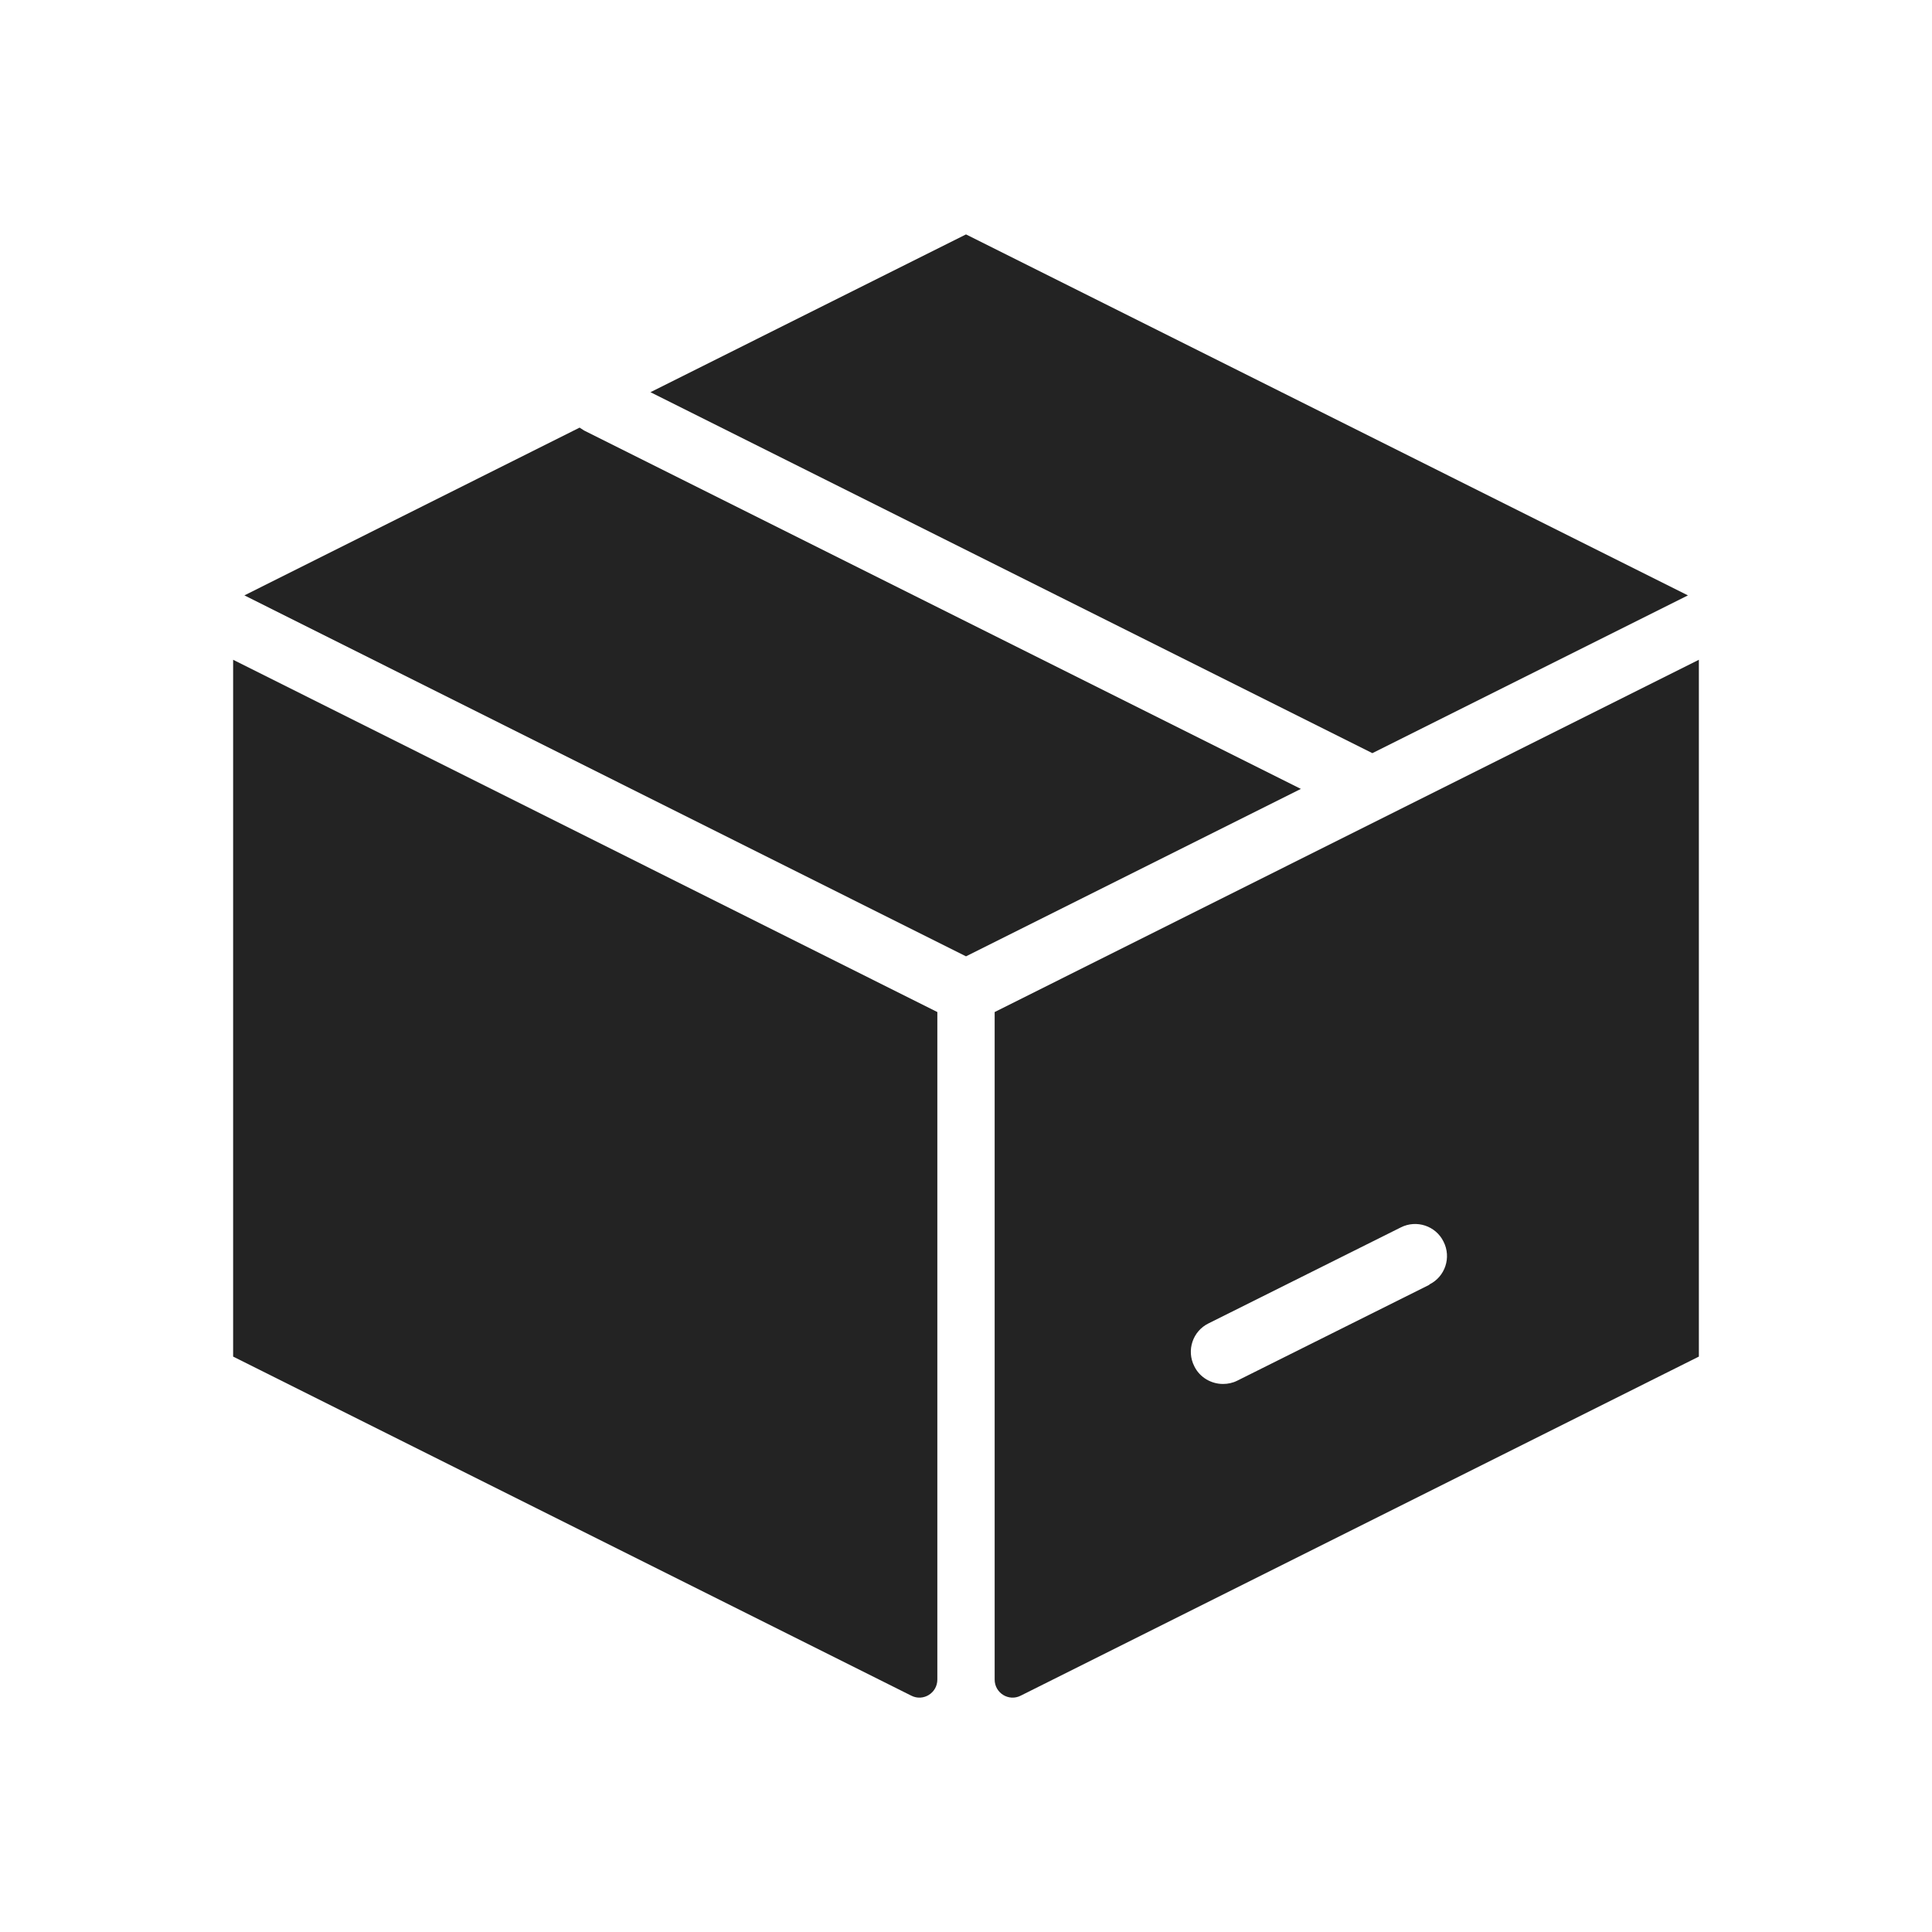 <svg id="Layer_1" xmlns="http://www.w3.org/2000/svg" viewBox="0 0 60 60"><defs><style>.cls-1{fill:#232323;}.cls-2{fill:none;}</style></defs><path class="cls-1" d="m40.4,24.5l-10.4,5.2L7.59,18.49l10.41-5.21s.09.06.14.09l22.26,11.13Z"></path><polygon class="cls-1" points="52.42 18.49 42.62 23.39 20.2 12.18 30 7.28 52.42 18.49"></polygon><path class="cls-1" d="m29.11,31.43v20.73c0,.42-.44.69-.81.5l-21.06-10.53v-21.64l21.87,10.94Z"></path><path class="cls-1" d="m30.89,31.43v20.73c0,.42.44.69.81.5l21.06-10.53v-21.64l-21.87,10.94Zm13.5,8.47l-5.97,2.98c-.14.07-.29.1-.44.1-.36,0-.72-.2-.89-.55-.25-.49-.05-1.09.44-1.33l5.97-2.98c.49-.25,1.09-.05,1.33.44.25.49.05,1.09-.44,1.33Z"></path><line class="cls-2" x1="42.44" y1="24.41" x2="42.29" y2="24.34"></line></svg>